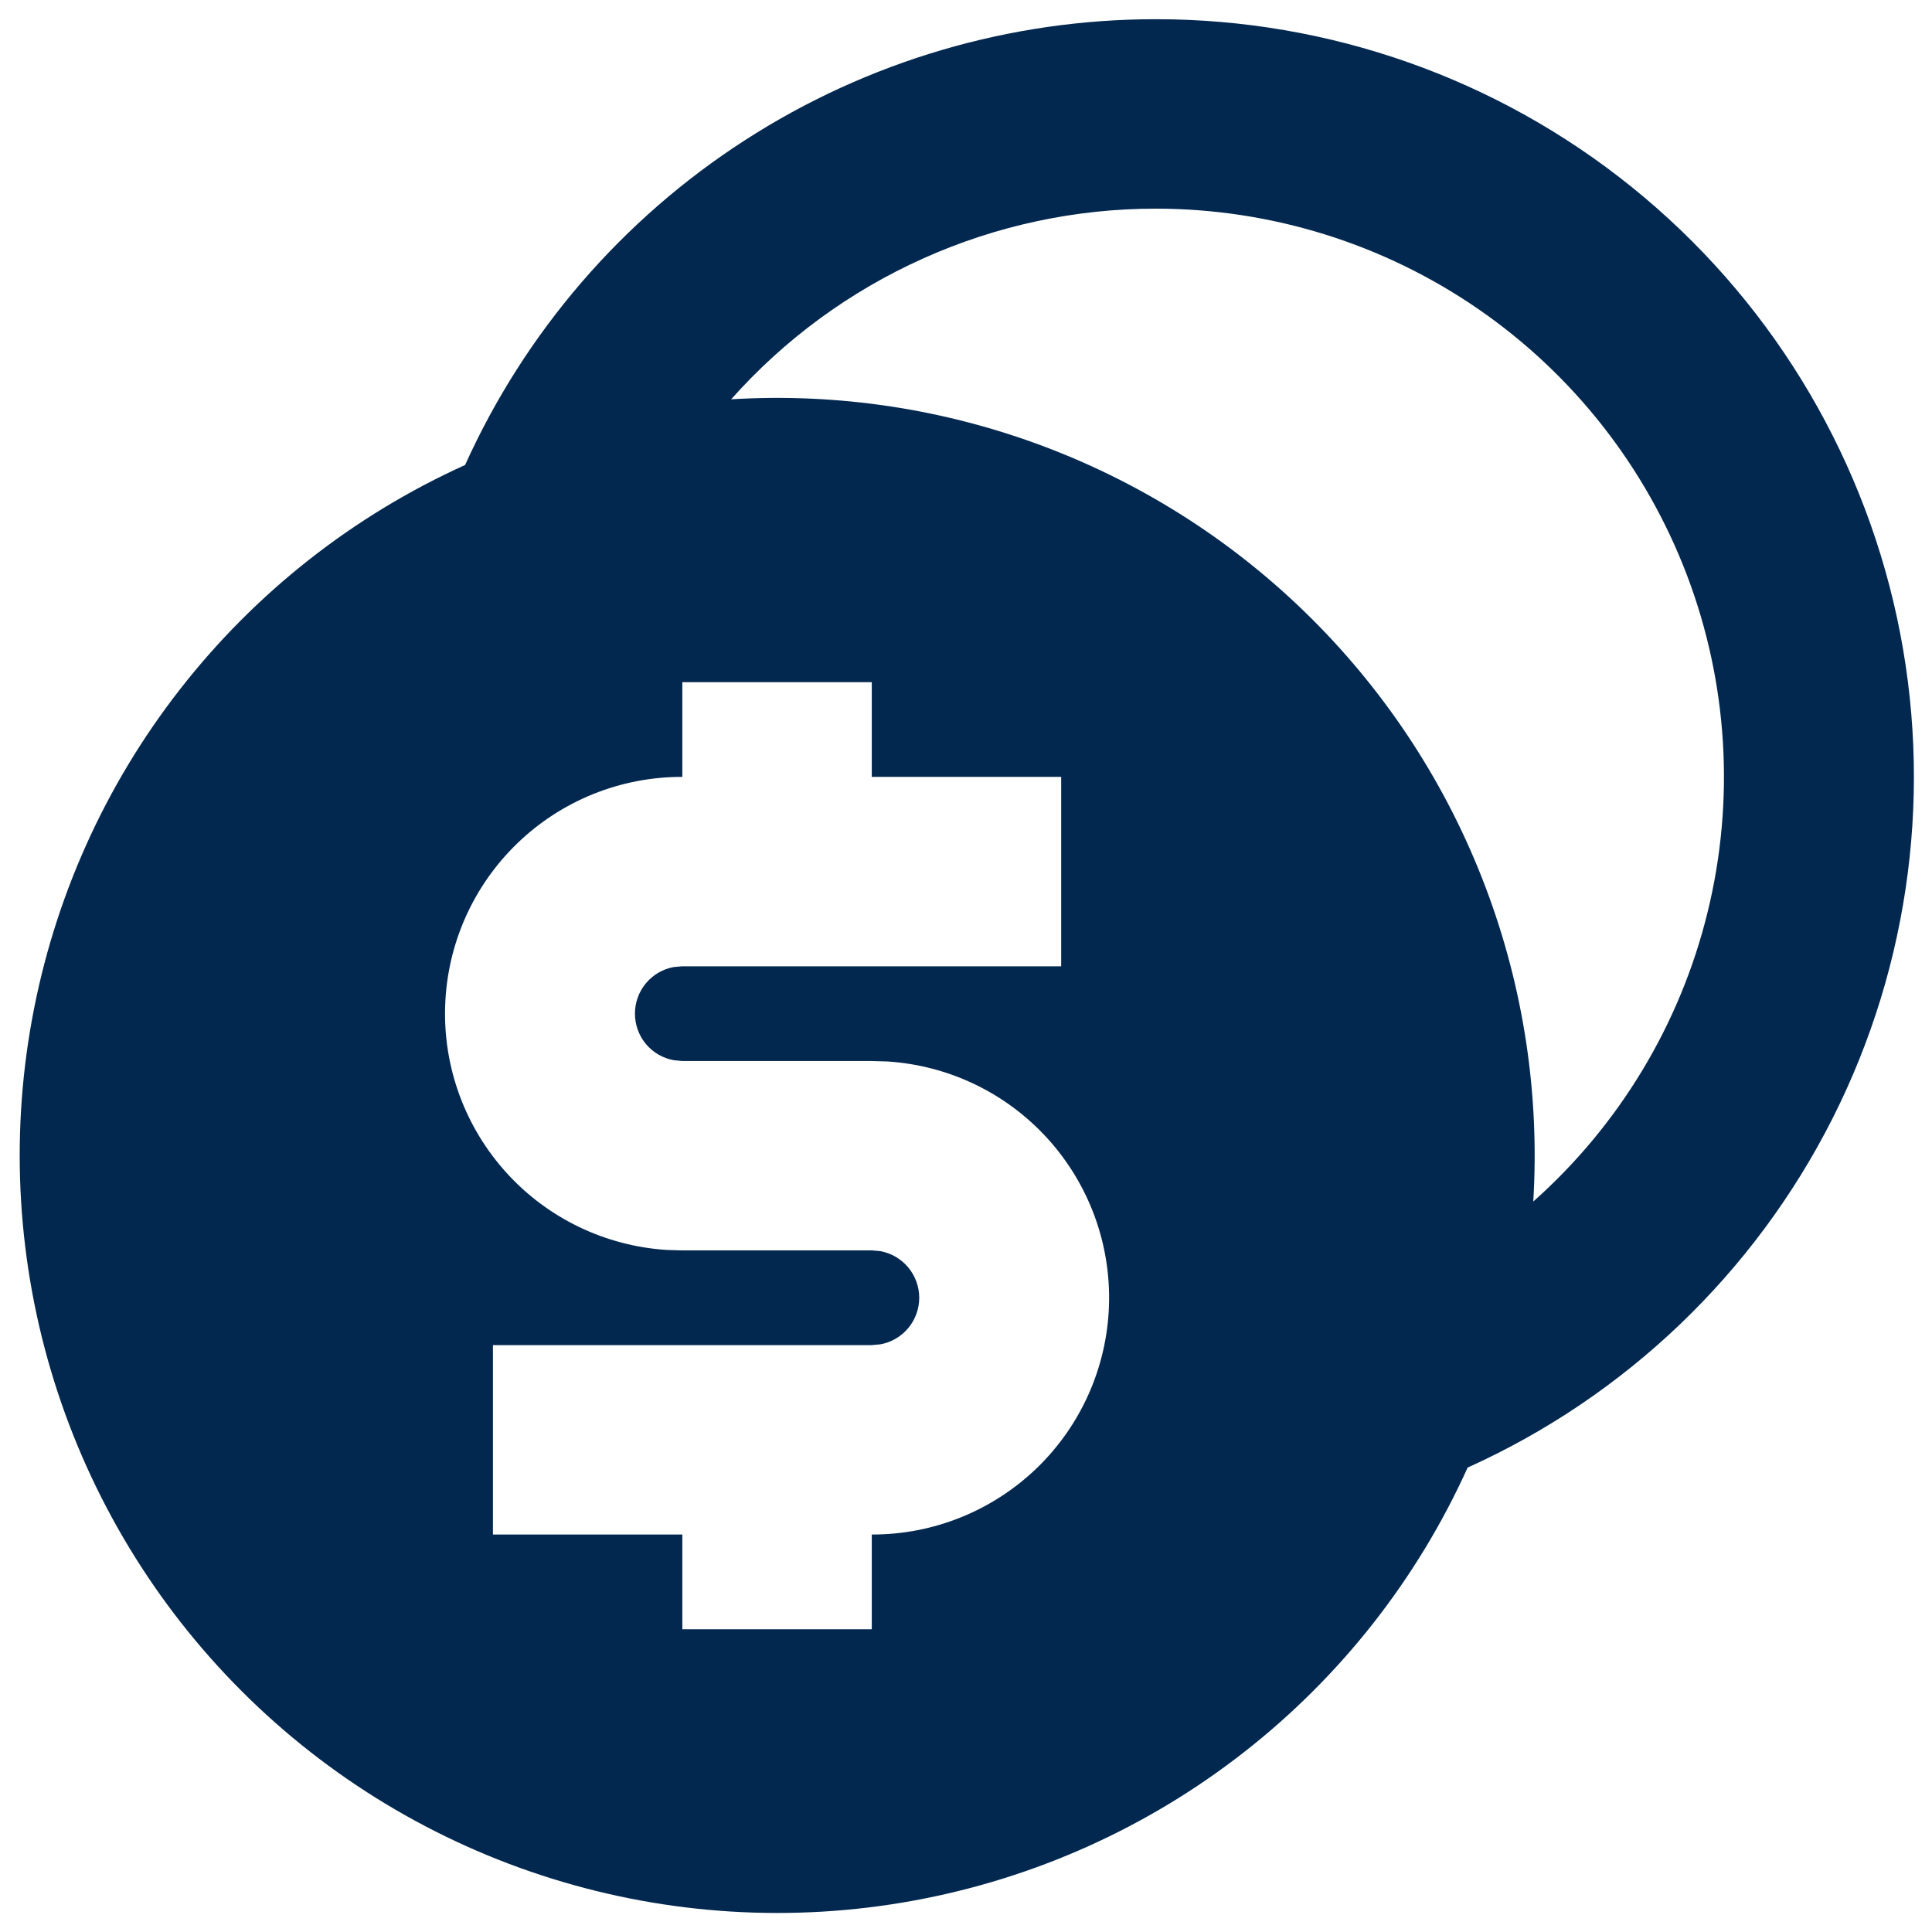 <svg width="34" height="34" viewBox="0 0 34 34" fill="none" xmlns="http://www.w3.org/2000/svg">
<path d="M20.342 0.338C23.392 0.337 26.35 1.381 28.723 3.297C31.096 5.213 32.741 7.884 33.383 10.866C34.025 13.848 33.625 16.959 32.25 19.682C30.875 22.404 28.609 24.573 25.828 25.827C24.94 27.792 23.588 29.512 21.888 30.839C20.189 32.167 18.193 33.062 16.071 33.449C13.95 33.836 11.766 33.702 9.707 33.059C7.649 32.417 5.777 31.285 4.252 29.76C2.727 28.235 1.595 26.363 0.952 24.304C0.31 22.246 0.176 20.062 0.563 17.941C0.95 15.819 1.845 13.823 3.173 12.124C4.5 10.424 6.22 9.072 8.185 8.183C9.241 5.844 10.95 3.86 13.107 2.469C15.263 1.077 17.775 0.337 20.342 0.338ZM15.342 12.005H12.008V13.672C10.925 13.669 9.884 14.088 9.104 14.841C8.325 15.593 7.869 16.619 7.834 17.702C7.798 18.784 8.186 19.838 8.914 20.64C9.642 21.442 10.654 21.928 11.735 21.997L12.008 22.005H15.342L15.492 22.018C15.684 22.053 15.858 22.154 15.983 22.304C16.108 22.454 16.177 22.643 16.177 22.838C16.177 23.034 16.108 23.223 15.983 23.373C15.858 23.522 15.684 23.624 15.492 23.658L15.342 23.672H8.675V27.005H12.008V28.672H15.342V27.005C16.425 27.008 17.466 26.588 18.246 25.836C19.025 25.084 19.481 24.058 19.516 22.975C19.552 21.893 19.164 20.839 18.436 20.037C17.708 19.235 16.696 18.748 15.615 18.68L15.342 18.672H12.008L11.858 18.658C11.666 18.624 11.492 18.522 11.367 18.373C11.242 18.223 11.174 18.034 11.174 17.838C11.174 17.643 11.242 17.454 11.367 17.304C11.492 17.154 11.666 17.053 11.858 17.018L12.008 17.005H18.675V13.672H15.342V12.005ZM20.342 3.672C18.93 3.671 17.533 3.97 16.245 4.549C14.957 5.127 13.805 5.971 12.867 7.027C14.751 6.912 16.637 7.199 18.402 7.868C20.166 8.537 21.769 9.573 23.103 10.908C24.438 12.243 25.474 13.845 26.142 15.61C26.811 17.375 27.098 19.261 26.983 21.145C28.499 19.798 29.569 18.022 30.051 16.052C30.534 14.083 30.407 12.013 29.686 10.118C28.965 8.223 27.686 6.591 26.017 5.44C24.348 4.289 22.368 3.672 20.34 3.672" fill="#03284F"/>
</svg>
